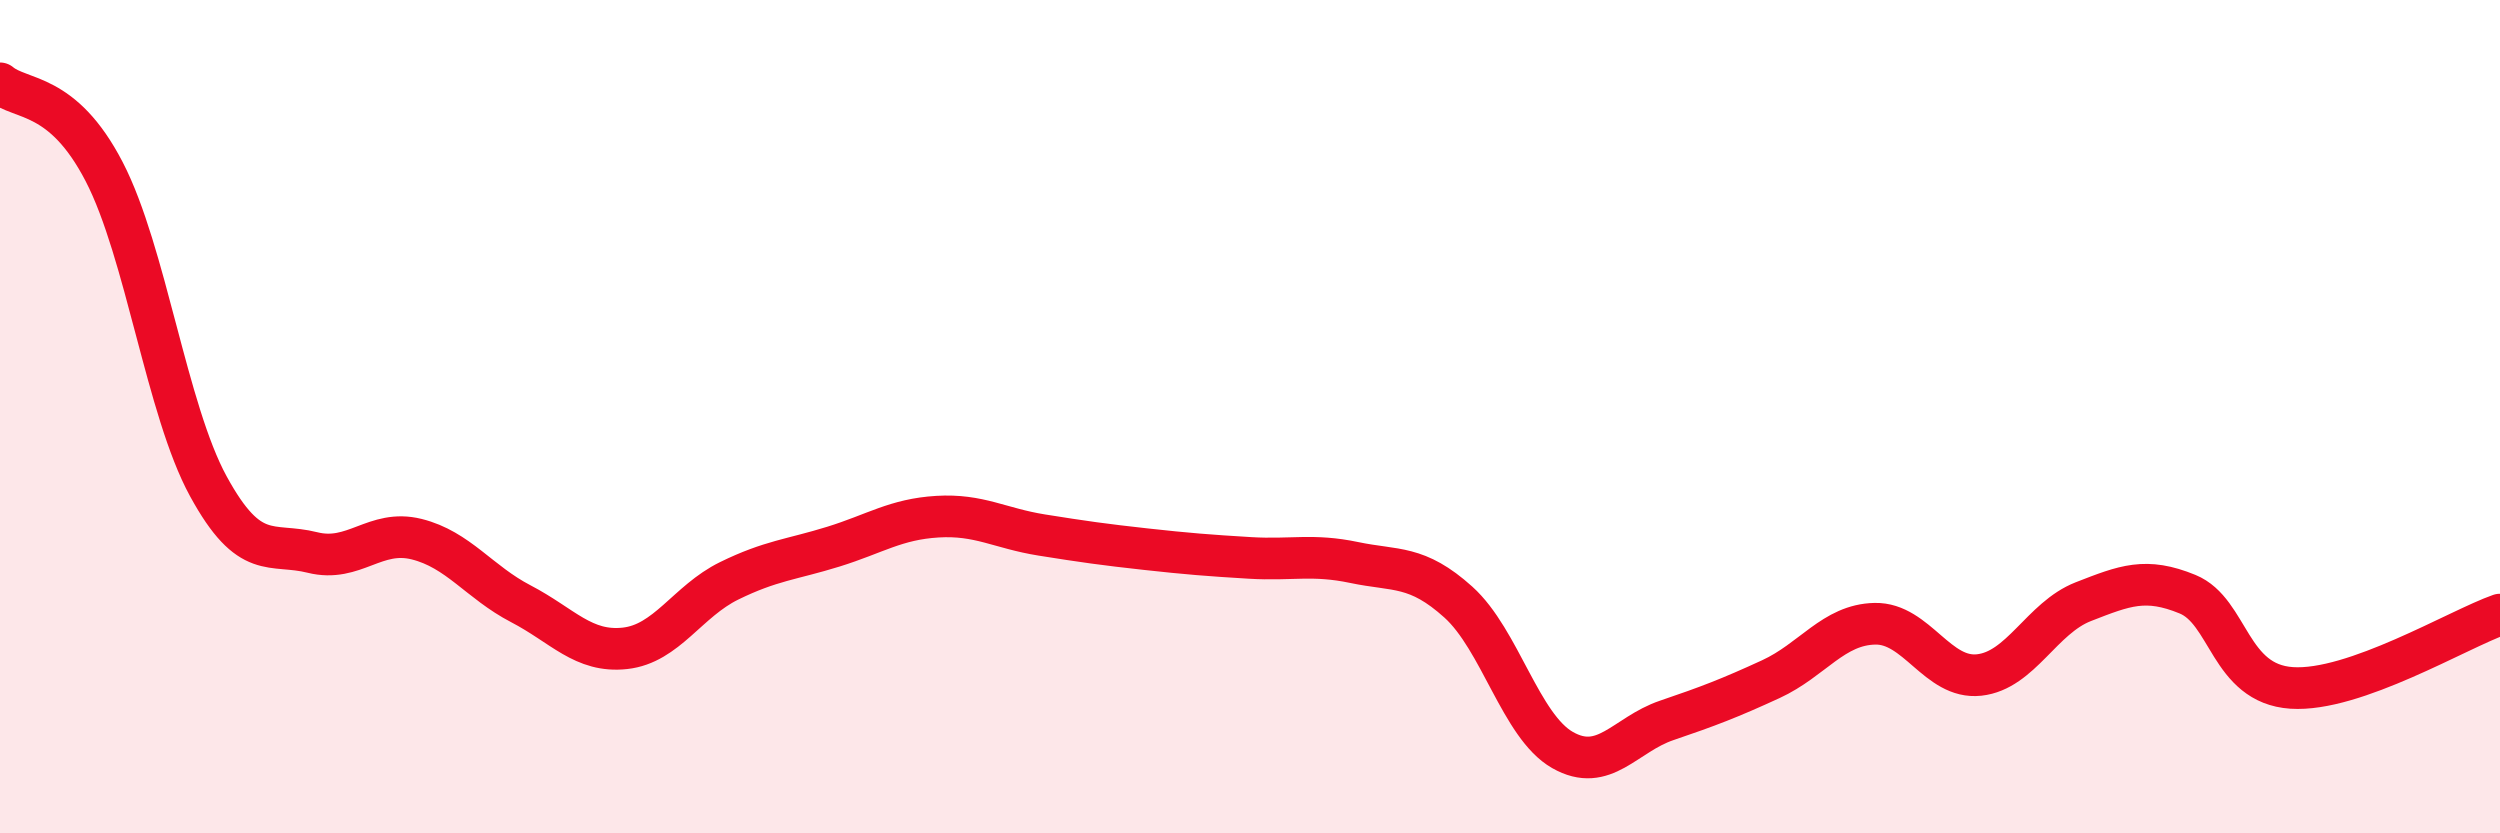 
    <svg width="60" height="20" viewBox="0 0 60 20" xmlns="http://www.w3.org/2000/svg">
      <path
        d="M 0,2 C 0.5,2.42 1.5,2.19 2.5,4.12 C 3.5,6.05 4,9.84 5,11.67 C 6,13.5 6.5,13.01 7.5,13.26 C 8.5,13.51 9,12.69 10,12.94 C 11,13.19 11.5,13.97 12.5,14.49 C 13.5,15.01 14,15.67 15,15.56 C 16,15.45 16.5,14.43 17.5,13.94 C 18.5,13.45 19,13.43 20,13.12 C 21,12.81 21.5,12.46 22.5,12.4 C 23.5,12.34 24,12.68 25,12.84 C 26,13 26.5,13.07 27.5,13.18 C 28.5,13.29 29,13.33 30,13.39 C 31,13.45 31.5,13.29 32.5,13.5 C 33.5,13.71 34,13.55 35,14.45 C 36,15.35 36.5,17.43 37.5,18 C 38.5,18.57 39,17.63 40,17.29 C 41,16.95 41.5,16.76 42.5,16.3 C 43.5,15.84 44,14.99 45,14.97 C 46,14.95 46.5,16.31 47.5,16.2 C 48.5,16.09 49,14.83 50,14.44 C 51,14.05 51.5,13.85 52.5,14.26 C 53.5,14.67 53.5,16.41 55,16.51 C 56.5,16.61 59,15.1 60,14.75L60 20L0 20Z"
        fill="#EB0A25"
        opacity="0.1"
        stroke-linecap="round"
        stroke-linejoin="round"
      />
      <path
        d="M 0,2 C 0.5,2.42 1.5,2.19 2.5,4.12 C 3.5,6.05 4,9.84 5,11.67 C 6,13.5 6.5,13.01 7.5,13.26 C 8.5,13.51 9,12.69 10,12.94 C 11,13.19 11.5,13.97 12.5,14.49 C 13.5,15.01 14,15.67 15,15.56 C 16,15.45 16.5,14.43 17.5,13.94 C 18.5,13.45 19,13.43 20,13.12 C 21,12.81 21.5,12.46 22.5,12.4 C 23.5,12.34 24,12.68 25,12.84 C 26,13 26.5,13.07 27.5,13.18 C 28.5,13.29 29,13.33 30,13.39 C 31,13.45 31.5,13.29 32.5,13.5 C 33.5,13.71 34,13.55 35,14.45 C 36,15.35 36.5,17.43 37.5,18 C 38.5,18.57 39,17.63 40,17.29 C 41,16.95 41.5,16.76 42.5,16.3 C 43.5,15.84 44,14.99 45,14.97 C 46,14.95 46.5,16.31 47.5,16.2 C 48.5,16.09 49,14.83 50,14.44 C 51,14.05 51.5,13.85 52.5,14.26 C 53.5,14.67 53.5,16.41 55,16.51 C 56.5,16.61 59,15.1 60,14.75"
        stroke="#EB0A25"
        stroke-width="1"
        fill="none"
        stroke-linecap="round"
        stroke-linejoin="round"
      />
    </svg>
  